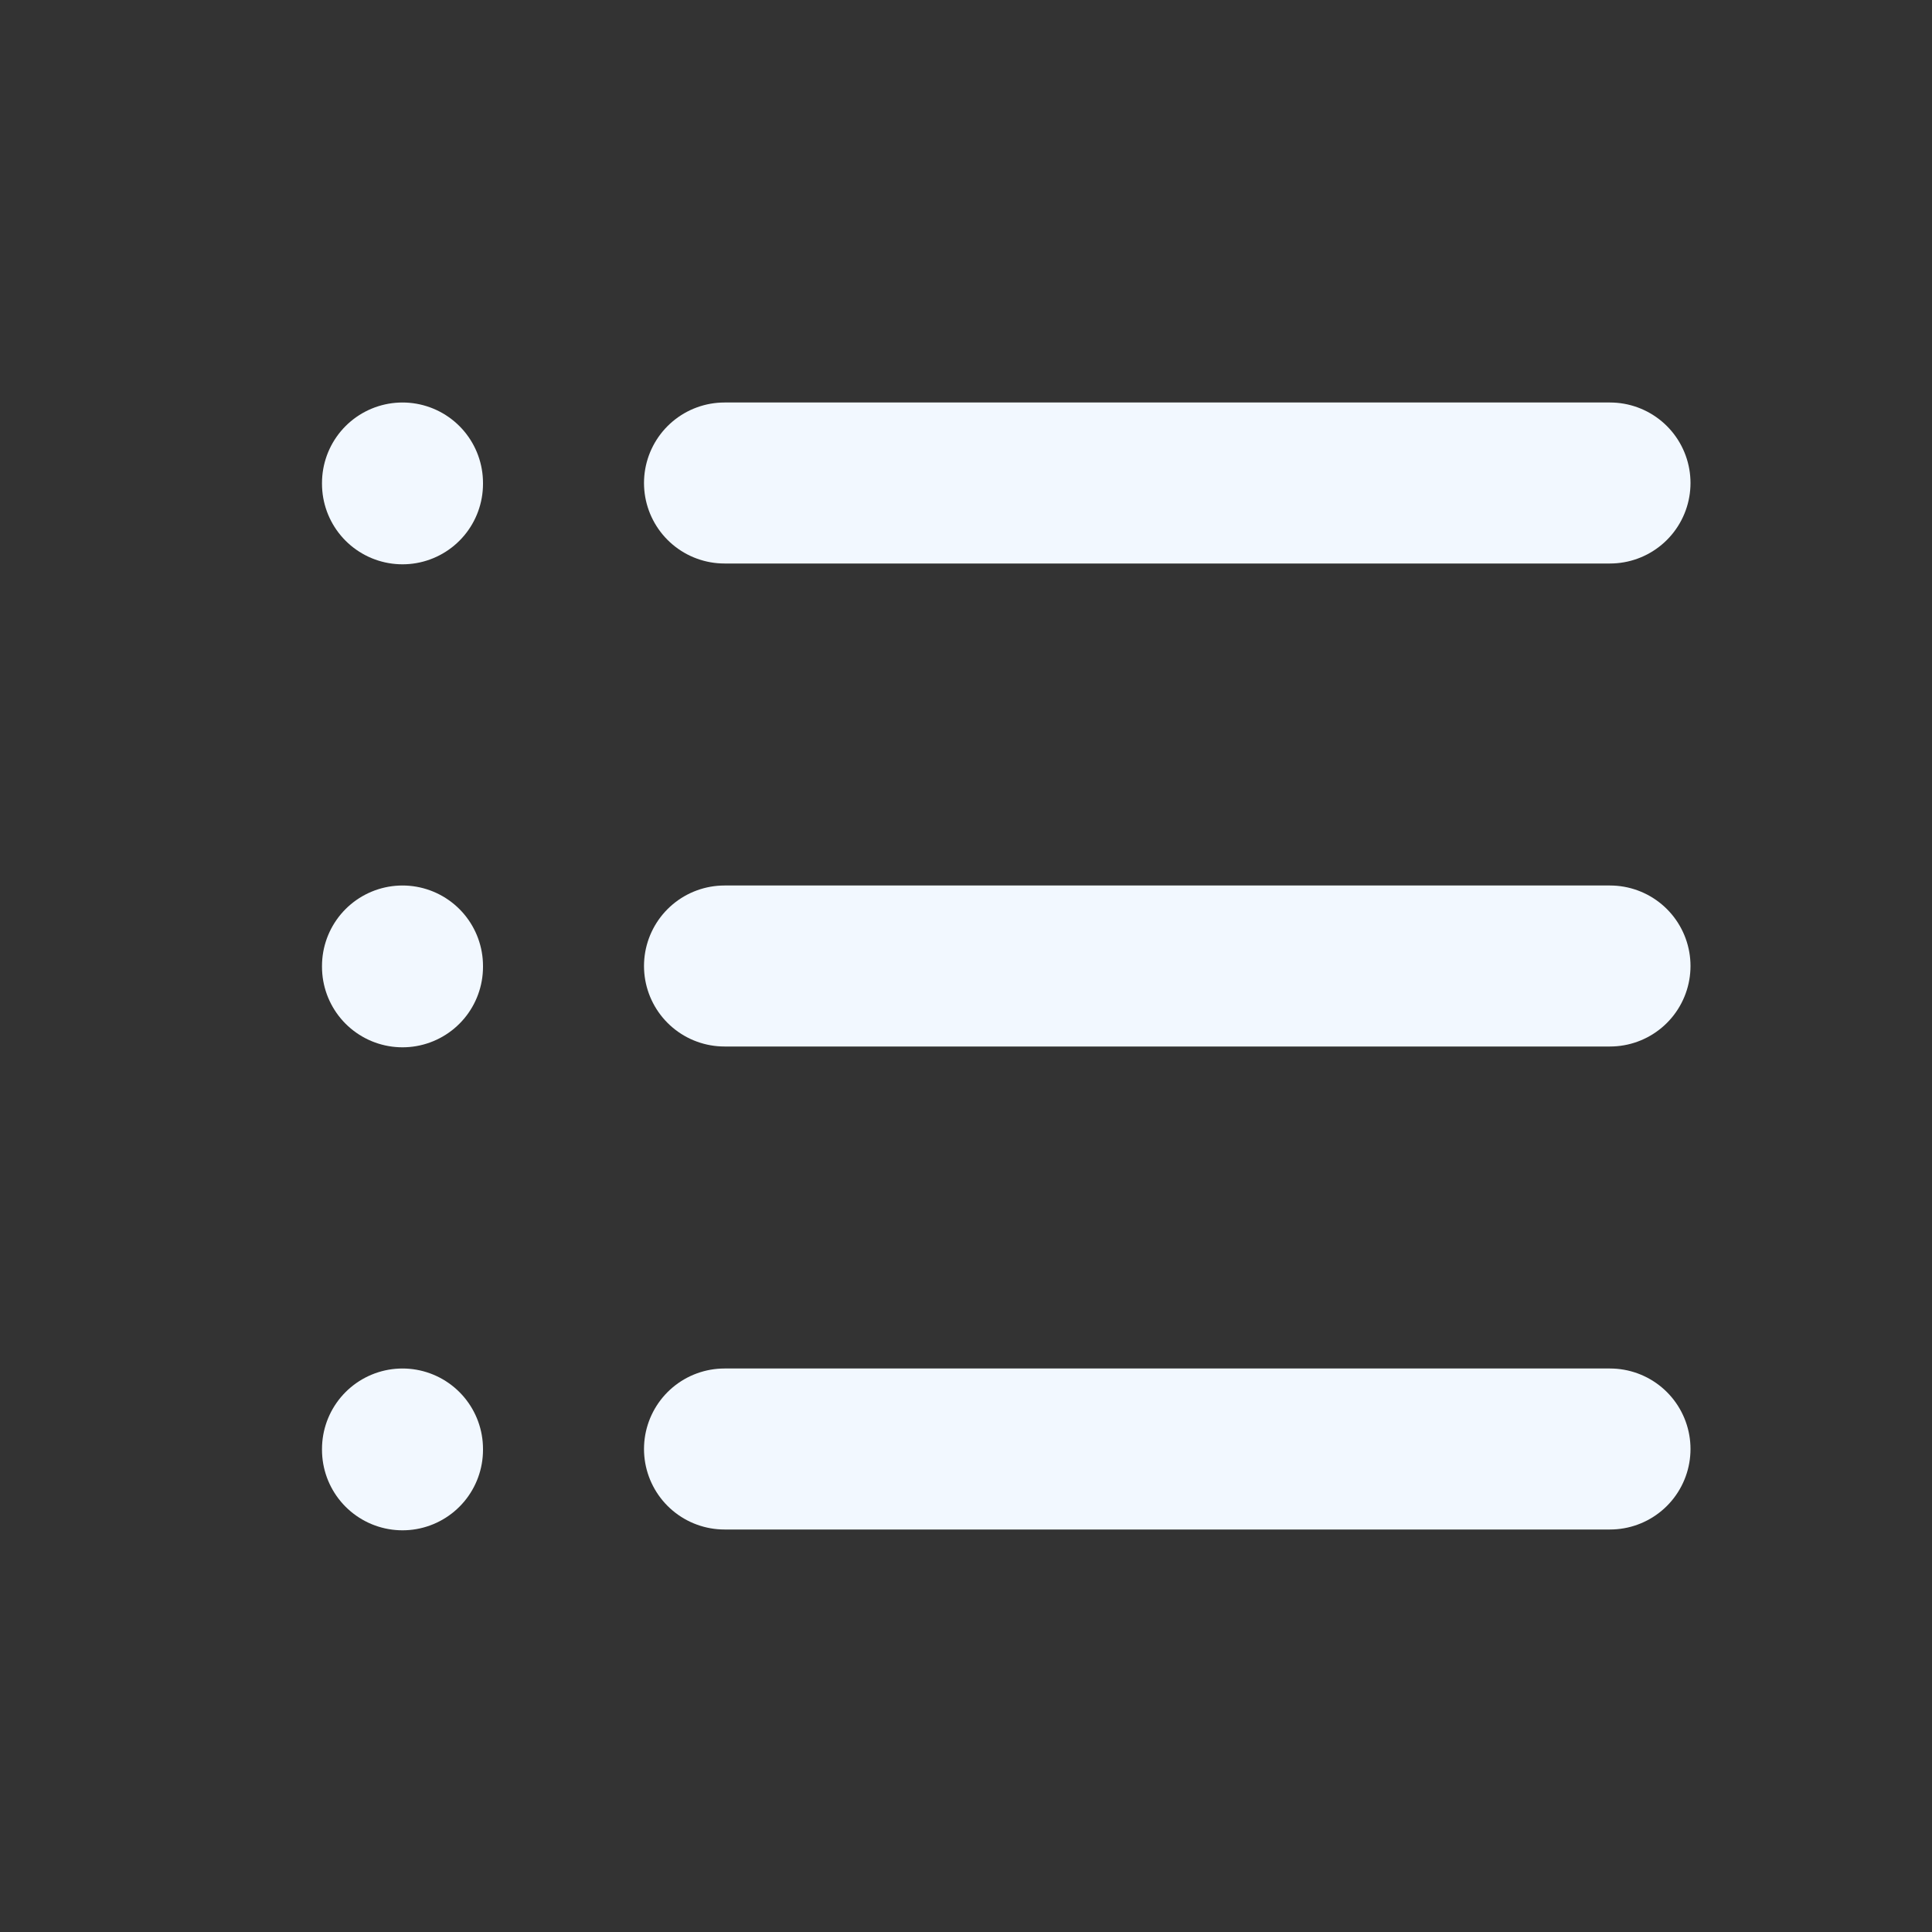 <svg width="24" height="24" viewBox="0 0 24 24" fill="none" xmlns="http://www.w3.org/2000/svg">
<rect x="0" y="0" width="24" height="24" fill="#333333" stroke="none"/>
<path d="M9 6H20" stroke="#F2F8FF" stroke-width="2" stroke-linecap="round" stroke-linejoin="round"/>
<path d="M9 12H20" stroke="#F2F8FF" stroke-width="2" stroke-linecap="round" stroke-linejoin="round"/>
<path d="M9 18H20" stroke="#F2F8FF" stroke-width="2" stroke-linecap="round" stroke-linejoin="round"/>
<path d="M5 6V6.01" stroke="#F2F8FF" stroke-width="2" stroke-linecap="round" stroke-linejoin="round"/>
<path d="M5 12V12.01" stroke="#F2F8FF" stroke-width="2" stroke-linecap="round" stroke-linejoin="round"/>
<path d="M5 18V18.01" stroke="#F2F8FF" stroke-width="2" stroke-linecap="round" stroke-linejoin="round"/>
</svg>
